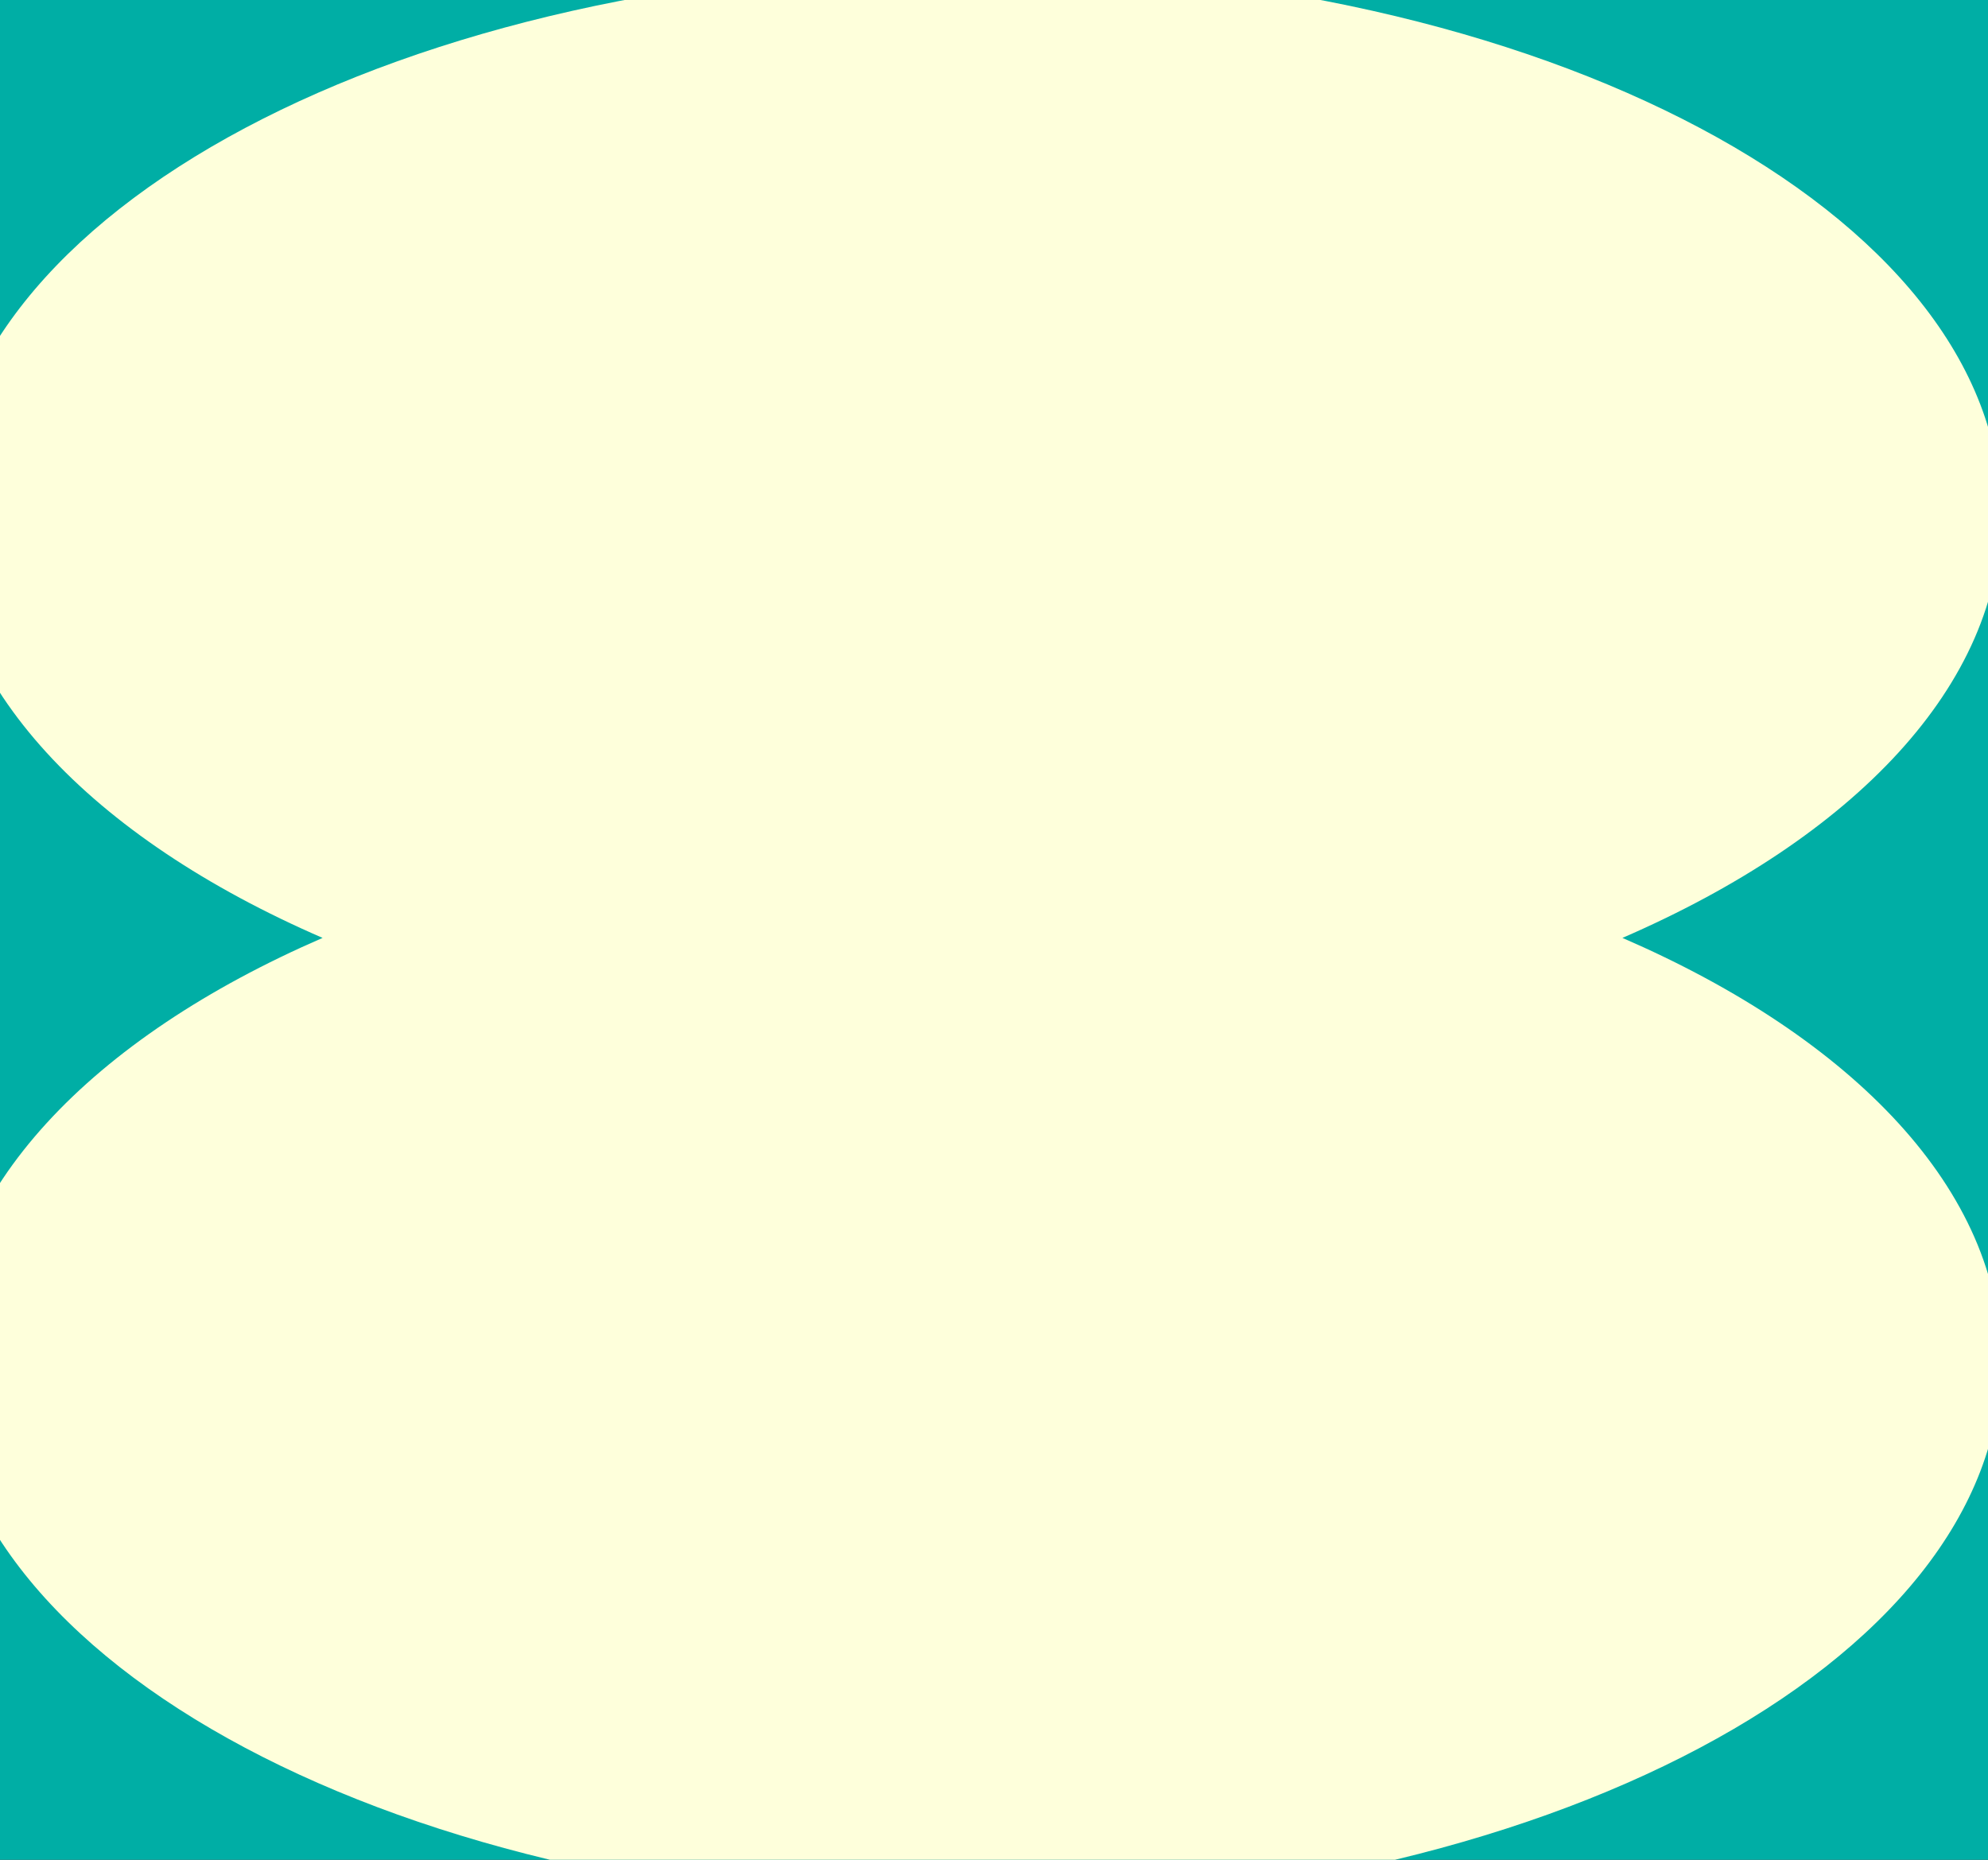 <svg width="248" height="232" viewBox="0 0 248 232" fill="none" xmlns="http://www.w3.org/2000/svg">
<rect x="0" y="0" width="248" height="232" fill="#333333" stroke="none"/>
<g clip-path="url(#clip0_679_1443)">
<rect width="248" height="232" fill="#00AEA5"/>
<path d="M202.394 117C231.227 104.501 249.637 85.474 249.637 64.163C249.637 26.518 192.187 -4 121.319 -4C50.45 -4 -7 26.518 -7 64.163C-7 85.474 11.41 104.501 40.243 117C11.41 129.499 -7 148.526 -7 169.837C-7 207.482 50.45 238 121.319 238C192.187 238 249.637 207.482 249.637 169.837C249.637 148.526 231.227 129.499 202.394 117Z" fill="#FEFFDB"/>
</g>
<defs>
<clipPath id="clip0_679_1443">
<rect width="248" height="232" fill="white"/>
</clipPath>
</defs>
</svg>
